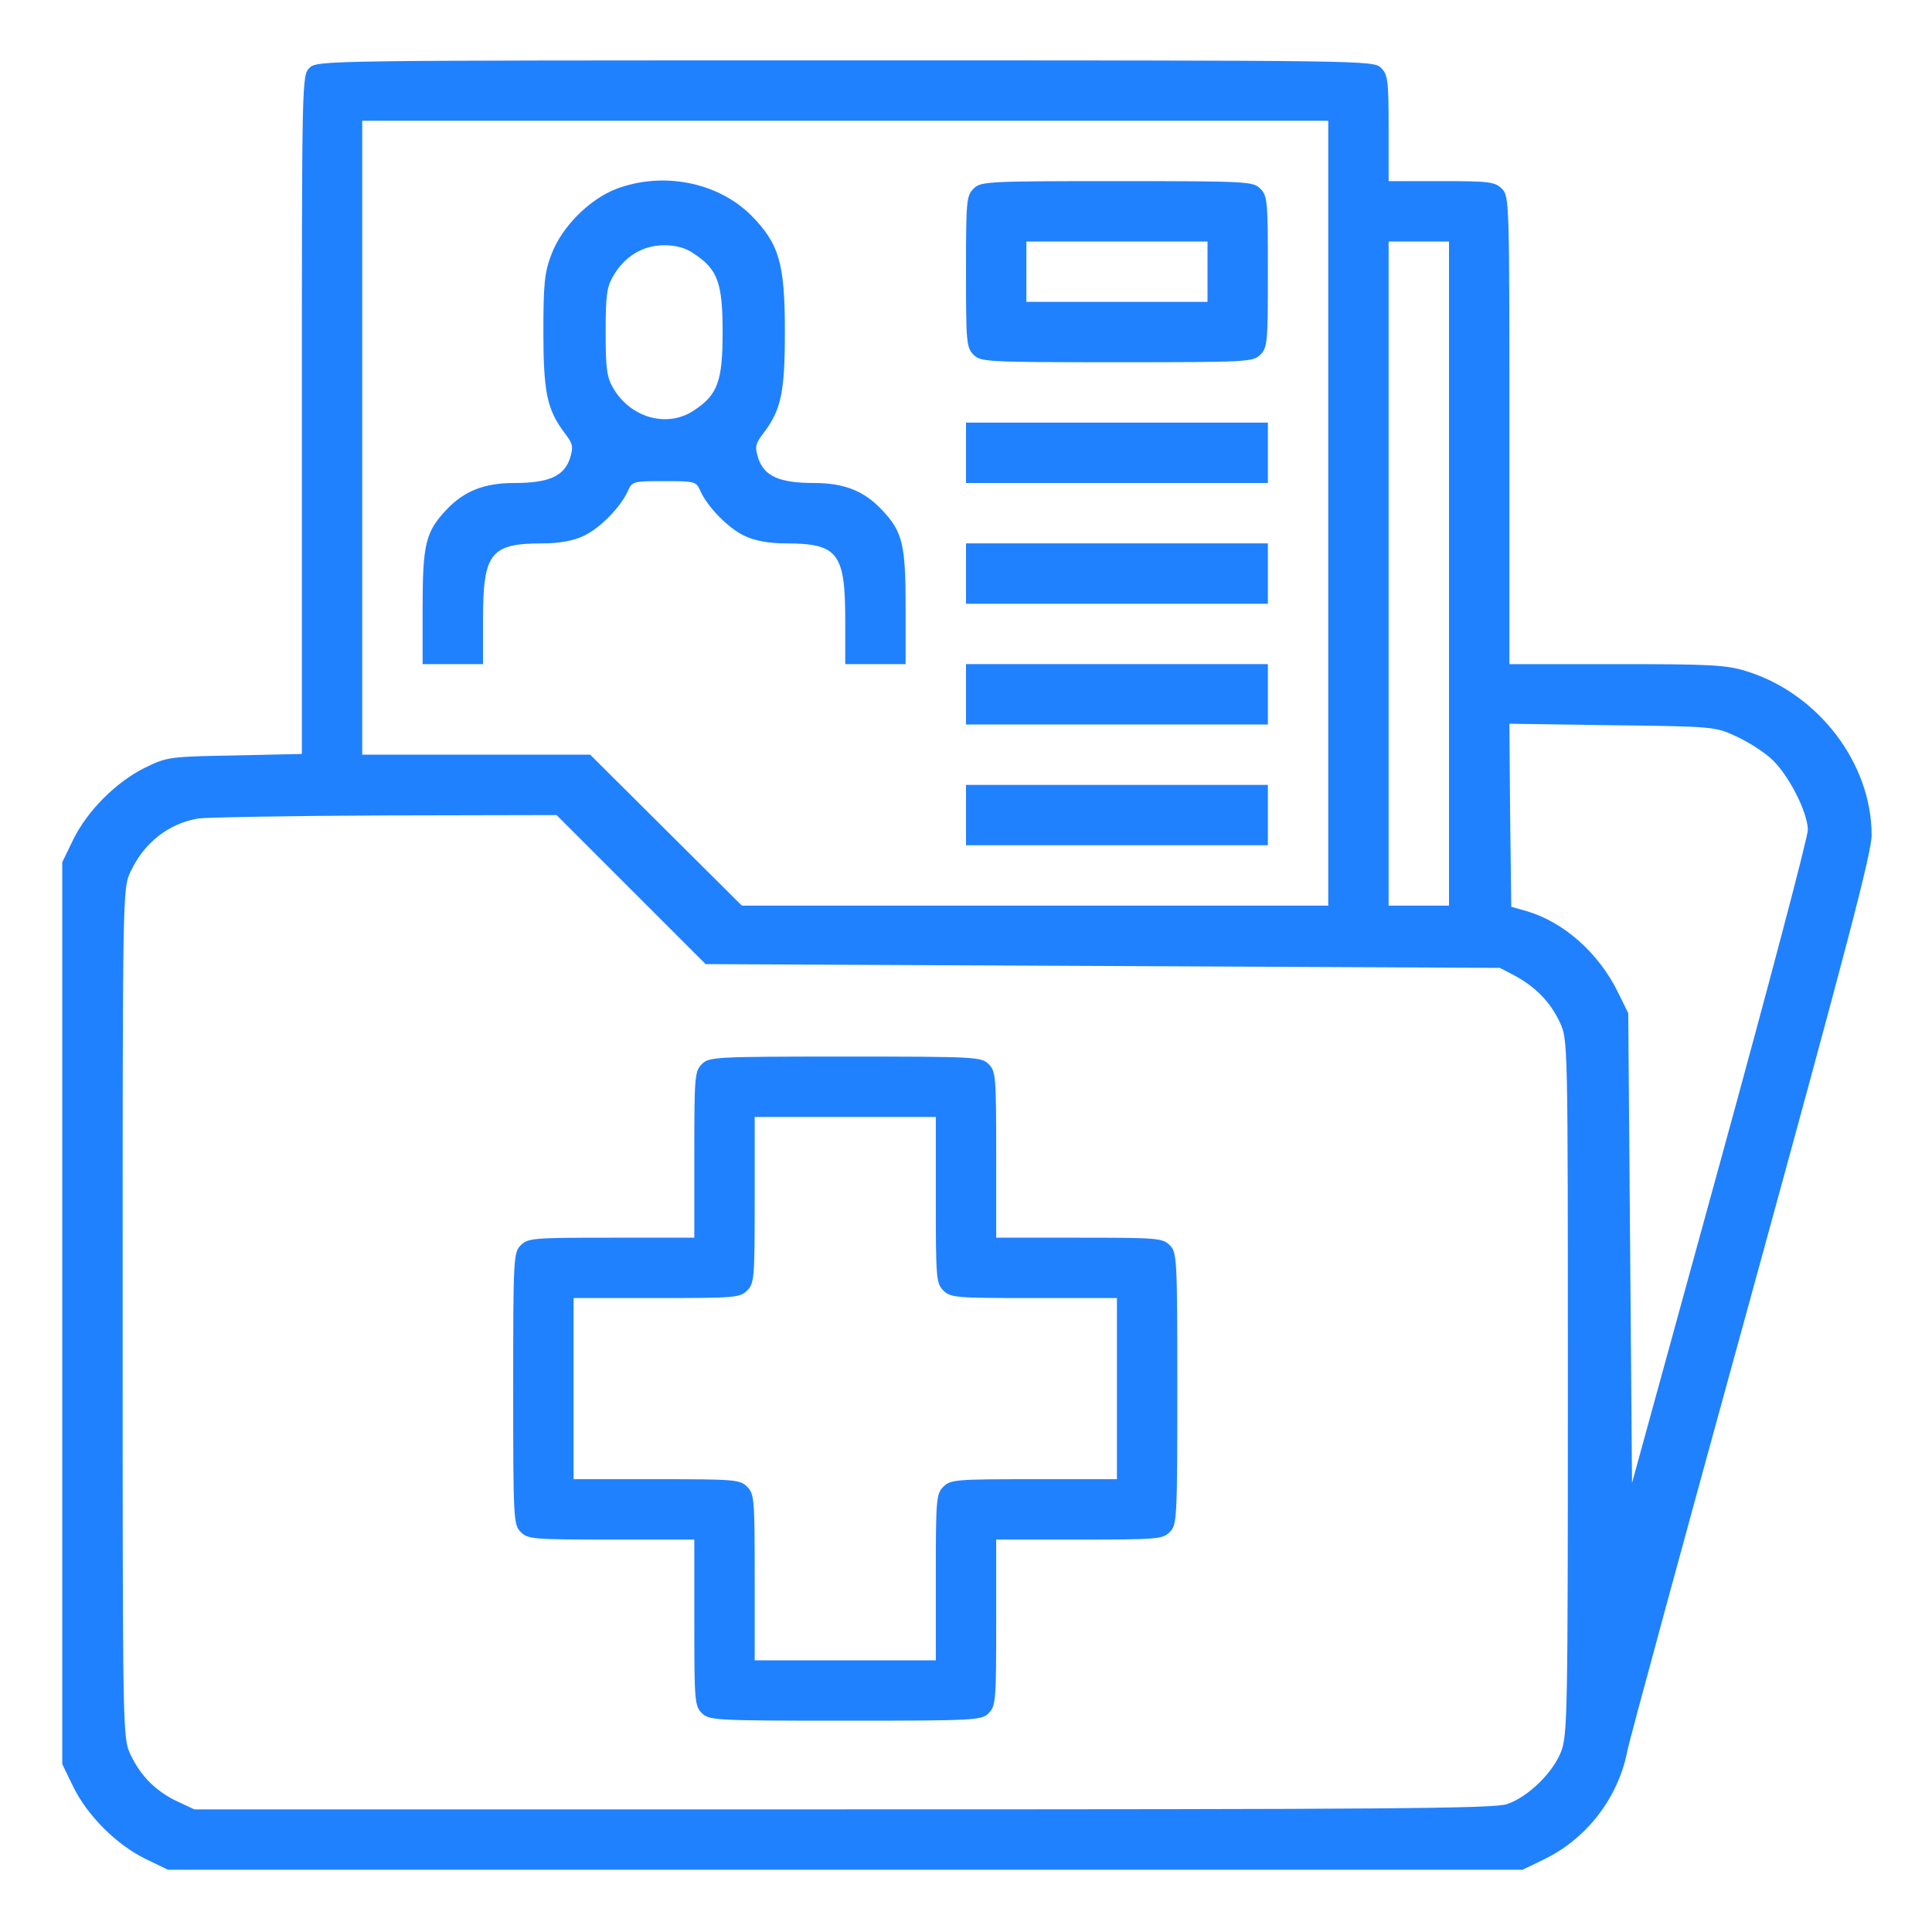 <svg width="75" height="75" viewBox="0 0 75 75" fill="none" xmlns="http://www.w3.org/2000/svg">
<path d="M12.012 2.637C11.719 2.93 11.719 3.12 11.719 16.099V29.268L9.126 29.326C6.577 29.37 6.489 29.385 5.64 29.795C4.512 30.352 3.398 31.465 2.842 32.593L2.417 33.472V50.977V68.481L2.842 69.36C3.398 70.488 4.512 71.602 5.64 72.158L6.519 72.583H32.812H59.106L59.985 72.158C61.611 71.353 62.812 69.785 63.164 68.013C63.252 67.544 65.435 59.546 67.998 50.23C71.689 36.782 72.656 33.105 72.656 32.417C72.656 29.634 70.591 26.924 67.808 26.06C67.017 25.811 66.431 25.781 62.754 25.781H58.594V16.699C58.594 7.808 58.594 7.617 58.301 7.324C58.037 7.061 57.817 7.031 55.957 7.031H53.906V4.98C53.906 3.12 53.877 2.9 53.613 2.637C53.32 2.344 53.13 2.344 32.812 2.344C12.495 2.344 12.305 2.344 12.012 2.637ZM51.562 19.922V35.156H40.181H28.799L25.855 32.227L22.91 29.297H18.486H14.062V16.992V4.688H32.812H51.562V19.922ZM56.25 22.266V35.156H55.078H53.906V22.266V9.375H55.078H56.25V22.266ZM67.383 28.579C67.837 28.784 68.438 29.165 68.731 29.429C69.39 30 70.166 31.494 70.181 32.212C70.181 32.505 68.643 38.32 66.768 45.147L63.355 57.568L63.281 48.442L63.208 39.331L62.812 38.525C62.065 37.002 60.718 35.801 59.282 35.376L58.667 35.2L58.623 31.641L58.594 28.096L62.578 28.154C66.519 28.198 66.592 28.213 67.383 28.579ZM24.492 34.526L27.393 37.427L42.817 37.5L58.227 37.573L58.813 37.881C59.619 38.32 60.19 38.906 60.557 39.697C60.864 40.356 60.864 40.444 60.864 53.833C60.864 66.46 60.85 67.353 60.601 67.998C60.293 68.804 59.326 69.756 58.506 70.034C58.023 70.21 53.804 70.239 32.739 70.239H7.544L6.885 69.932C6.05 69.536 5.464 68.95 5.068 68.115C4.761 67.456 4.761 67.412 4.761 50.977C4.761 34.541 4.761 34.497 5.068 33.838C5.596 32.71 6.533 31.977 7.69 31.773C8.013 31.729 11.279 31.67 14.941 31.655L21.606 31.641L24.492 34.526Z" fill="#2081FF"/>
<path d="M23.906 7.339C22.866 7.749 21.797 8.818 21.401 9.888C21.138 10.576 21.094 11.03 21.094 12.876C21.094 15.234 21.24 15.908 21.914 16.802C22.251 17.241 22.266 17.344 22.119 17.812C21.885 18.486 21.299 18.75 19.966 18.75C18.794 18.75 18.018 19.058 17.329 19.79C16.523 20.64 16.406 21.123 16.406 23.584V25.781H17.578H18.75V24.097C18.75 21.46 19.028 21.094 21.079 21.094C21.694 21.094 22.266 20.991 22.632 20.815C23.262 20.537 24.097 19.688 24.375 19.058C24.536 18.691 24.58 18.677 25.781 18.677C26.982 18.677 27.026 18.691 27.188 19.058C27.466 19.688 28.301 20.537 28.931 20.815C29.297 20.991 29.868 21.094 30.483 21.094C32.534 21.094 32.812 21.46 32.812 24.097V25.781H33.984H35.156V23.584C35.156 21.123 35.039 20.64 34.233 19.79C33.545 19.058 32.769 18.75 31.597 18.75C30.264 18.75 29.678 18.486 29.443 17.812C29.297 17.344 29.311 17.241 29.648 16.802C30.322 15.908 30.469 15.234 30.469 12.876C30.469 10.21 30.249 9.463 29.15 8.35C27.847 7.061 25.708 6.65 23.906 7.339ZM26.953 9.858C27.861 10.459 28.052 10.986 28.052 12.891C28.052 14.795 27.861 15.322 26.953 15.923C25.928 16.626 24.492 16.23 23.818 15.088C23.555 14.648 23.511 14.326 23.511 12.891C23.511 11.455 23.555 11.133 23.818 10.693C24.258 9.946 24.961 9.521 25.781 9.521C26.25 9.521 26.631 9.624 26.953 9.858Z" fill="#2081FF"/>
<path d="M37.793 7.324C37.515 7.603 37.5 7.808 37.5 10.547C37.5 13.286 37.515 13.491 37.793 13.77C38.071 14.048 38.276 14.062 43.359 14.062C48.442 14.062 48.648 14.048 48.926 13.77C49.204 13.491 49.219 13.286 49.219 10.547C49.219 7.808 49.204 7.603 48.926 7.324C48.648 7.046 48.442 7.031 43.359 7.031C38.276 7.031 38.071 7.046 37.793 7.324ZM46.875 10.547V11.719H43.359H39.844V10.547V9.375H43.359H46.875V10.547Z" fill="#2081FF"/>
<path d="M37.5 17.578V18.75H43.359H49.219V17.578V16.406H43.359H37.5V17.578Z" fill="#2081FF"/>
<path d="M37.5 22.266V23.438H43.359H49.219V22.266V21.094H43.359H37.5V22.266Z" fill="#2081FF"/>
<path d="M37.5 26.953V28.125H43.359H49.219V26.953V25.781H43.359H37.5V26.953Z" fill="#2081FF"/>
<path d="M37.5 31.641V32.812H43.359H49.219V31.641V30.469H43.359H37.5V31.641Z" fill="#2081FF"/>
<path d="M27.246 41.309C26.968 41.587 26.953 41.792 26.953 44.824V48.047H23.73C20.698 48.047 20.493 48.062 20.215 48.34C19.936 48.618 19.922 48.823 19.922 53.906C19.922 58.989 19.936 59.194 20.215 59.473C20.493 59.751 20.698 59.766 23.73 59.766H26.953V62.988C26.953 66.02 26.968 66.226 27.246 66.504C27.524 66.782 27.73 66.797 32.812 66.797C37.895 66.797 38.101 66.782 38.379 66.504C38.657 66.226 38.672 66.02 38.672 62.988V59.766H41.895C44.927 59.766 45.132 59.751 45.41 59.473C45.688 59.194 45.703 58.989 45.703 53.906C45.703 48.823 45.688 48.618 45.41 48.34C45.132 48.062 44.927 48.047 41.895 48.047H38.672V44.824C38.672 41.792 38.657 41.587 38.379 41.309C38.101 41.03 37.895 41.016 32.812 41.016C27.73 41.016 27.524 41.03 27.246 41.309ZM36.328 46.582C36.328 49.614 36.343 49.819 36.621 50.098C36.899 50.376 37.105 50.391 40.137 50.391H43.359V53.906V57.422H40.137C37.105 57.422 36.899 57.437 36.621 57.715C36.343 57.993 36.328 58.198 36.328 61.23V64.453H32.812H29.297V61.23C29.297 58.198 29.282 57.993 29.004 57.715C28.726 57.437 28.52 57.422 25.488 57.422H22.266V53.906V50.391H25.488C28.52 50.391 28.726 50.376 29.004 50.098C29.282 49.819 29.297 49.614 29.297 46.582V43.359H32.812H36.328V46.582Z" fill="#2081FF"/>
</svg>
